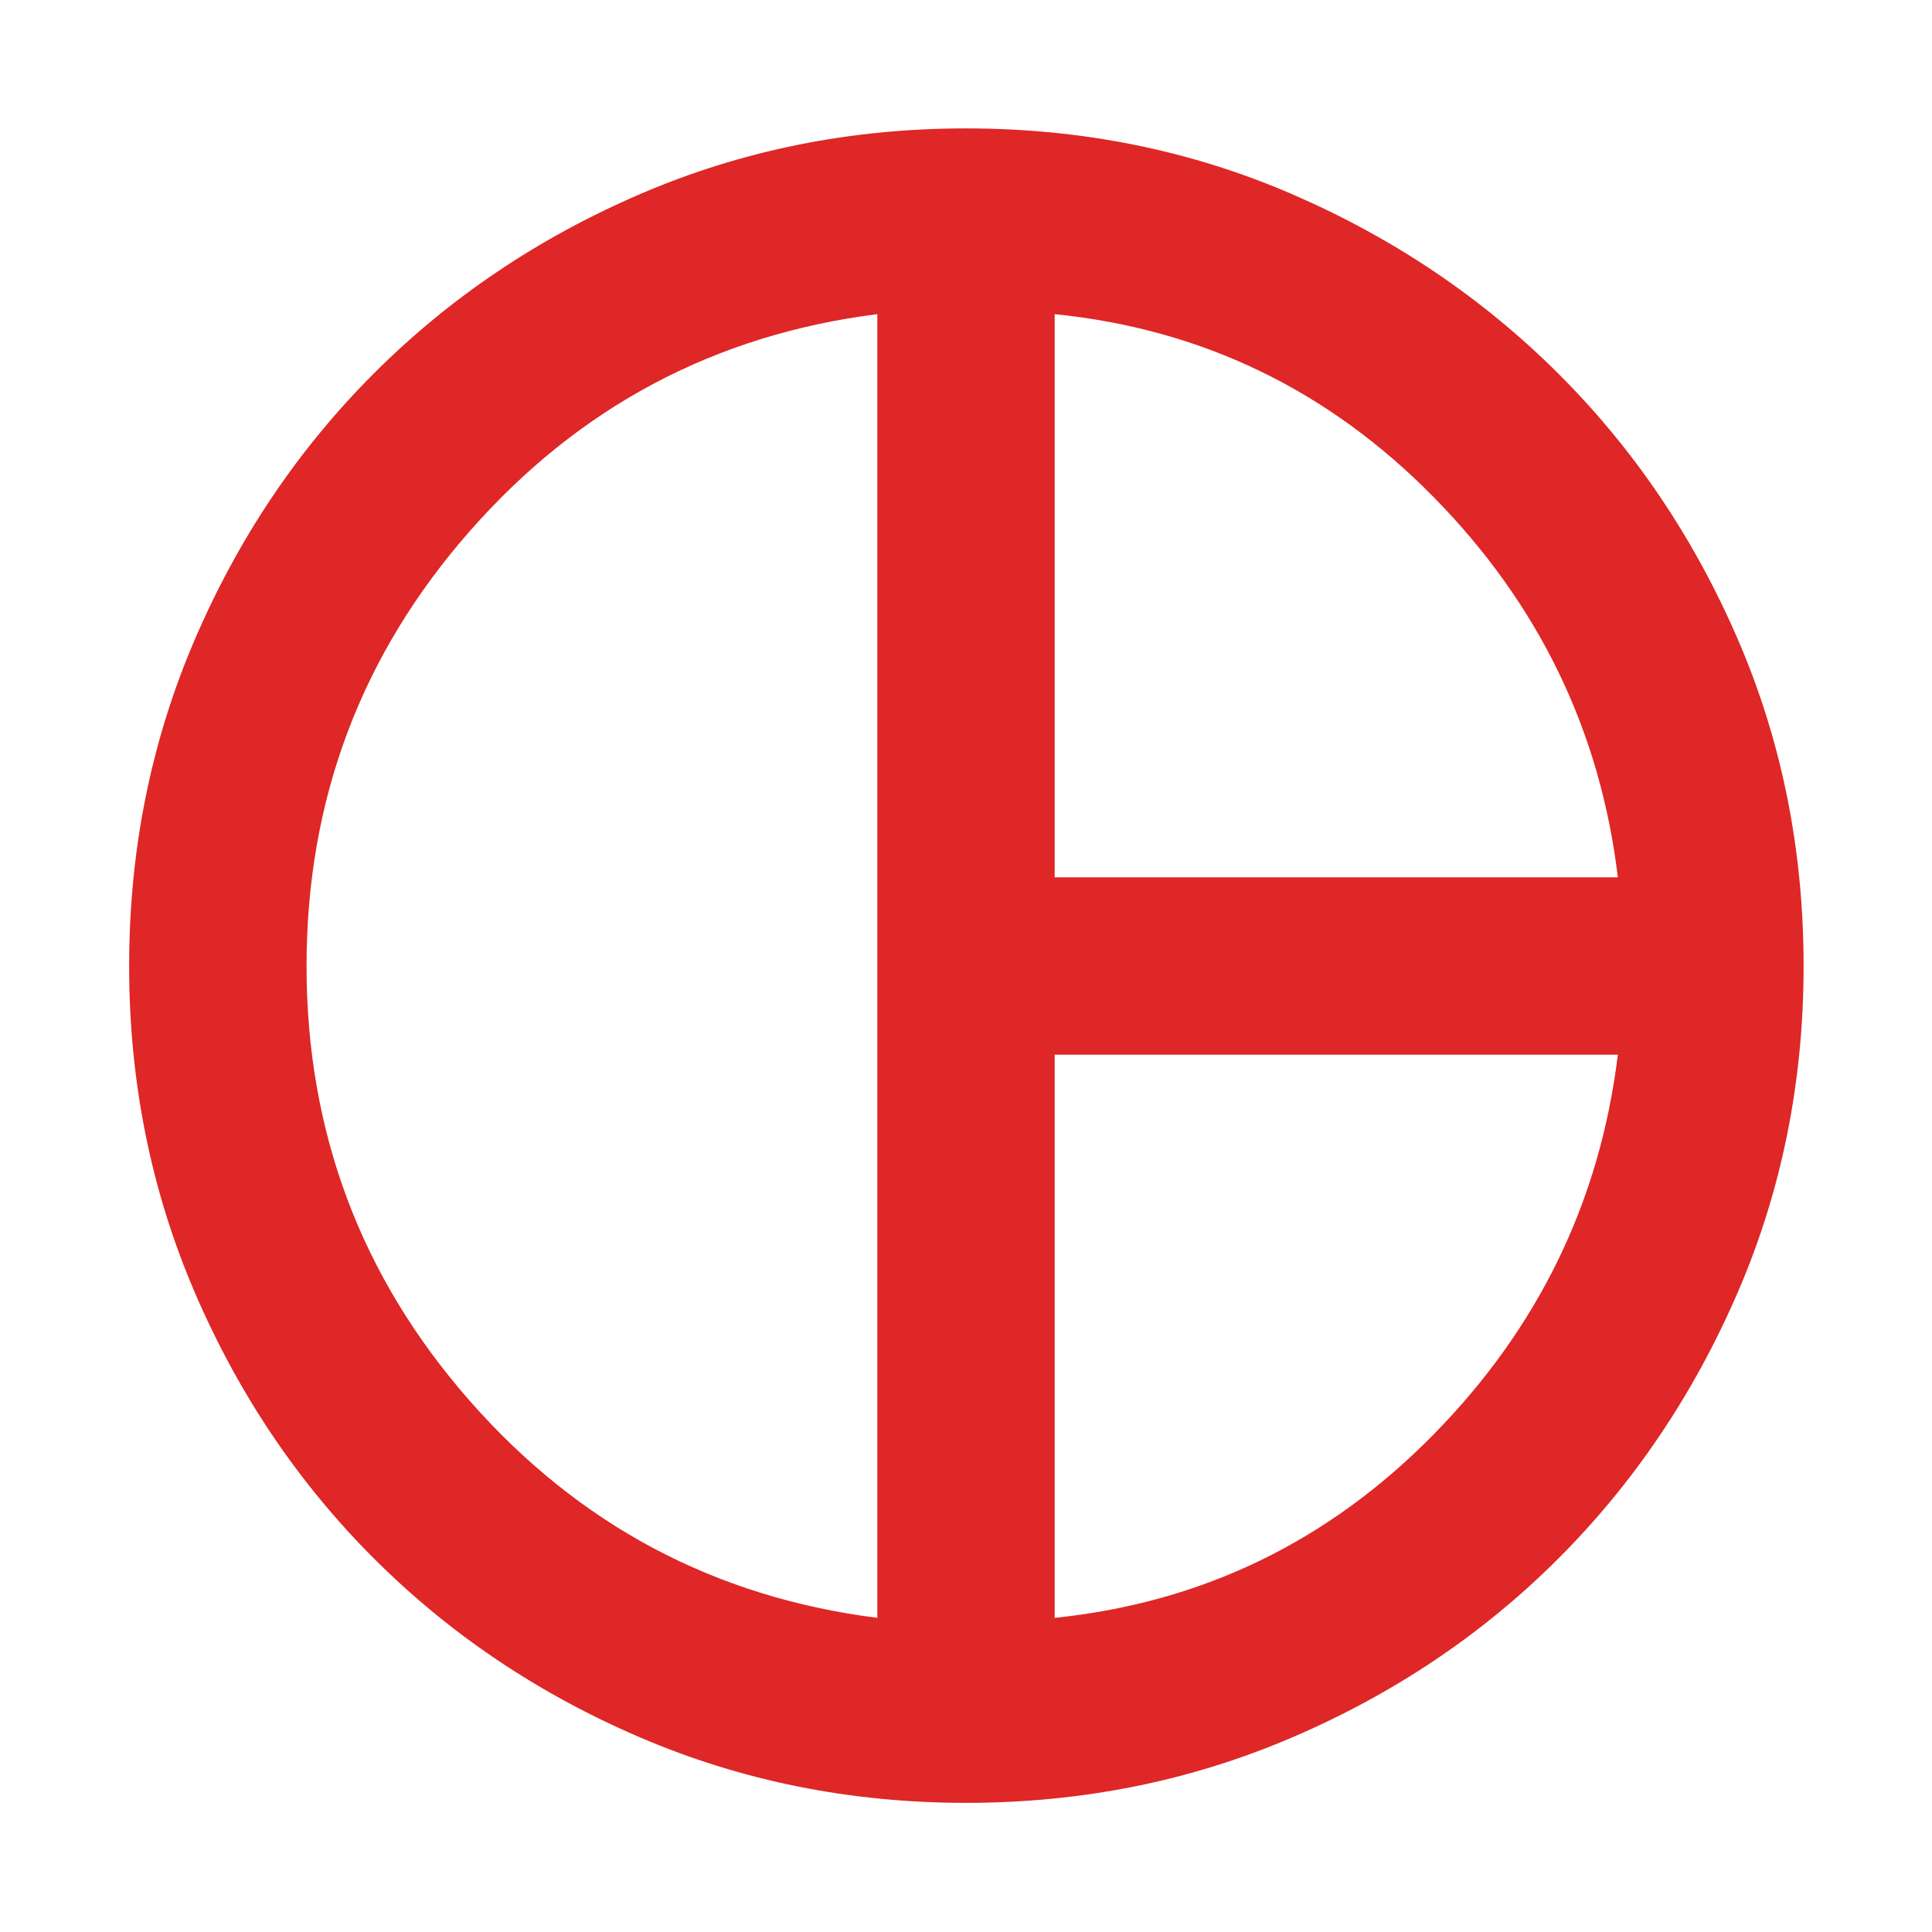 <svg xmlns="http://www.w3.org/2000/svg" height="40px" viewBox="0 -960 960 960" width="40px" fill="#DE2726"><path d="M524.07-524.07H803.9q-13.09-109.15-91.55-188.94-78.47-79.8-188.28-90.89v279.83ZM435.93-156.1v-647.8q-121.26 15.35-202.44 107.74-81.17 92.38-81.17 216.16 0 123.77 81.17 216.16 81.18 92.39 202.44 107.74Zm88.14 0q109.81-11.32 188.16-91t91.67-188.83H524.07v279.83ZM480-480Zm.05 415.83q-86.19 0-162.05-32.54-75.86-32.54-132.3-88.99-56.45-56.44-88.99-132.27Q64.17-393.79 64.17-480q0-86.2 32.54-162.03t88.94-132.29q56.4-56.47 132.27-89.18 75.87-32.7 162.13-32.7 86.53 0 162.16 32.76t132.09 89.06q56.45 56.29 89.18 131.97Q896.2-566.74 896.2-480q0 86.55-32.8 162.35-32.81 75.8-89.04 132.06-56.24 56.26-132.13 88.84-75.89 32.58-162.18 32.58Z"/></svg>